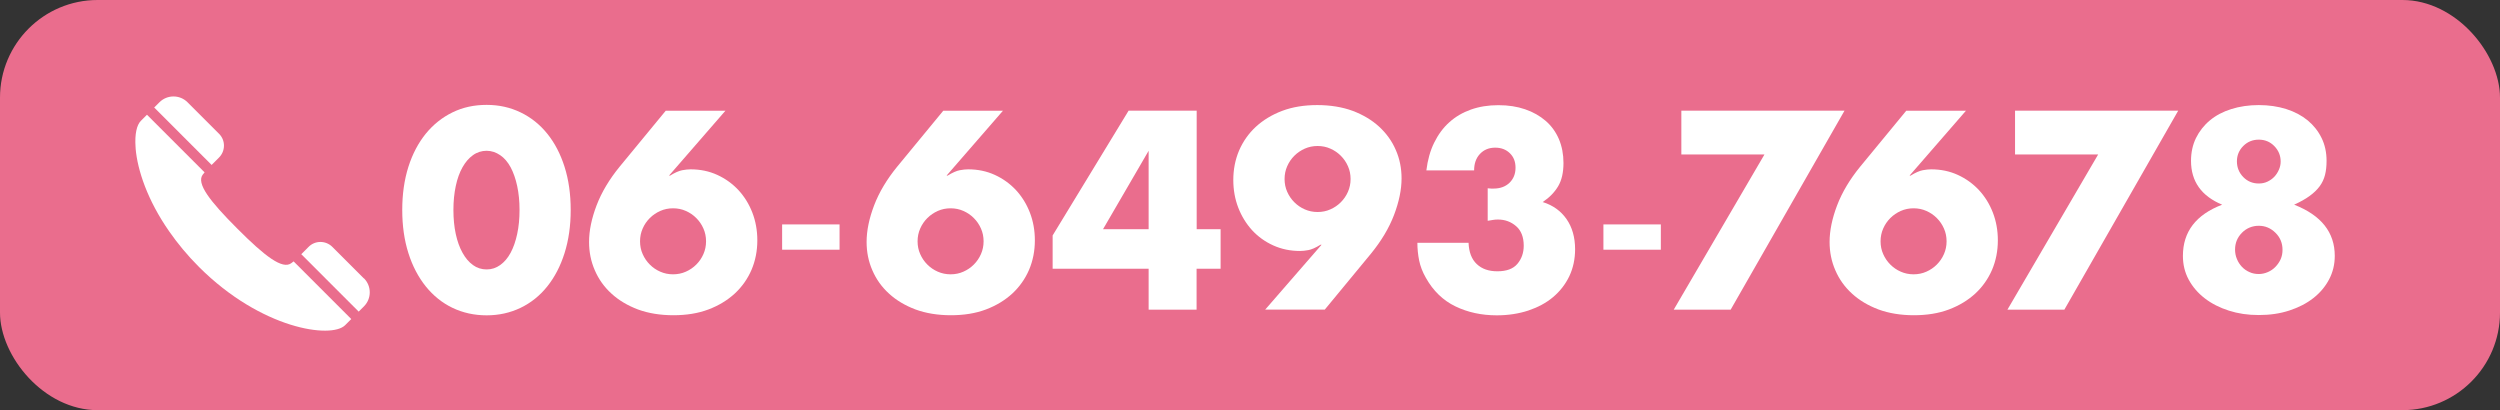 <?xml version="1.0" encoding="UTF-8"?><svg id="Layer_2" xmlns="http://www.w3.org/2000/svg" viewBox="0 0 256 42"><rect x="0" y="0" width="256" height="42" fill="#333333" stroke="none"/><g id="hover_on"><g><rect width="256" height="42" rx="10" ry="10" fill="#ea6d8d"/><g><g><path d="M41.19,21.5c0-1.62,.21-3.09,.63-4.42,.42-1.32,1.02-2.45,1.78-3.39,.77-.94,1.67-1.66,2.73-2.18s2.22-.77,3.5-.77,2.42,.26,3.48,.77c1.06,.51,1.97,1.24,2.73,2.18,.76,.94,1.35,2.07,1.77,3.39s.63,2.8,.63,4.42-.21,3.09-.63,4.42-1.01,2.46-1.77,3.41c-.76,.95-1.67,1.68-2.73,2.19-1.06,.51-2.22,.77-3.48,.77s-2.44-.26-3.5-.77-1.96-1.24-2.73-2.19c-.76-.95-1.36-2.08-1.78-3.41-.42-1.32-.63-2.8-.63-4.42Zm5.24,0c0,.9,.08,1.72,.24,2.46,.16,.74,.39,1.38,.69,1.92,.3,.54,.65,.96,1.07,1.26,.41,.3,.88,.45,1.4,.45s.97-.15,1.39-.45,.78-.72,1.07-1.26,.51-1.18,.67-1.92c.16-.74,.24-1.56,.24-2.46s-.08-1.7-.24-2.45c-.16-.75-.39-1.39-.67-1.92-.29-.53-.64-.95-1.07-1.24s-.89-.45-1.39-.45-.99,.15-1.4,.45c-.42,.3-.77,.71-1.07,1.24-.3,.53-.53,1.17-.69,1.92-.16,.75-.24,1.56-.24,2.45Z" fill="#fff"/><path d="M74.29,11.33l-5.78,6.65h.11c.5-.31,.92-.49,1.24-.55,.32-.06,.61-.09,.86-.09,.99,0,1.9,.19,2.73,.57,.83,.38,1.55,.9,2.16,1.55,.61,.66,1.09,1.43,1.43,2.31s.51,1.83,.51,2.84c0,1.08-.2,2.09-.59,3.01-.4,.93-.97,1.74-1.71,2.43-.75,.69-1.65,1.24-2.71,1.64-1.06,.4-2.26,.59-3.59,.59s-2.56-.2-3.62-.59c-1.06-.4-1.97-.94-2.71-1.62-.75-.68-1.32-1.48-1.71-2.39-.4-.91-.59-1.88-.59-2.91,0-1.15,.26-2.4,.77-3.74,.51-1.34,1.3-2.66,2.36-3.96l4.72-5.73h6.13Zm-8.75,13.38c0,.47,.09,.91,.27,1.31,.18,.41,.42,.76,.73,1.07,.31,.31,.66,.55,1.07,.73,.41,.18,.84,.27,1.31,.27s.91-.09,1.31-.27c.41-.18,.76-.42,1.07-.73,.31-.31,.55-.66,.73-1.07,.18-.41,.27-.84,.27-1.31s-.09-.91-.27-1.31c-.18-.41-.42-.76-.73-1.07-.31-.31-.66-.55-1.07-.73-.4-.18-.84-.27-1.31-.27s-.9,.09-1.31,.27c-.4,.18-.76,.42-1.07,.73-.31,.31-.55,.66-.73,1.07-.18,.41-.27,.84-.27,1.31Z" fill="#fff"/><path d="M80.09,22.98h5.88v2.59h-5.88v-2.59Z" fill="#fff"/><path d="M102.71,11.33l-5.78,6.65h.11c.5-.31,.92-.49,1.24-.55,.32-.06,.61-.09,.86-.09,.99,0,1.9,.19,2.73,.57,.83,.38,1.55,.9,2.16,1.55,.61,.66,1.09,1.43,1.43,2.31s.51,1.83,.51,2.84c0,1.08-.2,2.09-.59,3.01-.4,.93-.97,1.74-1.71,2.43-.75,.69-1.65,1.24-2.71,1.64-1.06,.4-2.26,.59-3.59,.59s-2.56-.2-3.62-.59c-1.06-.4-1.97-.94-2.71-1.62-.75-.68-1.32-1.48-1.71-2.39-.4-.91-.59-1.88-.59-2.91,0-1.15,.26-2.4,.77-3.74,.51-1.34,1.3-2.66,2.36-3.96l4.72-5.73h6.13Zm-8.75,13.38c0,.47,.09,.91,.27,1.31,.18,.41,.42,.76,.73,1.07,.31,.31,.66,.55,1.07,.73,.41,.18,.84,.27,1.31,.27s.91-.09,1.31-.27c.41-.18,.76-.42,1.07-.73,.31-.31,.55-.66,.73-1.07,.18-.41,.27-.84,.27-1.31s-.09-.91-.27-1.31c-.18-.41-.42-.76-.73-1.07-.31-.31-.66-.55-1.07-.73-.4-.18-.84-.27-1.31-.27s-.9,.09-1.31,.27c-.4,.18-.76,.42-1.07,.73-.31,.31-.55,.66-.73,1.07-.18,.41-.27,.84-.27,1.31Z" fill="#fff"/><path d="M122.53,23.47h2.46v4.05h-2.46v4.19h-4.91v-4.19h-9.83v-3.41l7.78-12.78h6.97v12.14Zm-4.91,0V15.44l-4.67,8.03h4.67Z" fill="#fff"/><path d="M129.55,31.71l5.78-6.65h-.11c-.5,.31-.92,.49-1.24,.55-.32,.06-.61,.09-.86,.09-.99,0-1.9-.19-2.74-.57s-1.56-.9-2.16-1.55c-.6-.66-1.08-1.43-1.42-2.31-.34-.88-.51-1.83-.51-2.84,0-1.08,.2-2.09,.59-3.01,.4-.93,.97-1.74,1.71-2.43,.75-.69,1.65-1.24,2.71-1.64,1.06-.4,2.26-.59,3.59-.59s2.56,.2,3.62,.59c1.06,.4,1.97,.94,2.71,1.62s1.32,1.48,1.71,2.39c.4,.91,.59,1.88,.59,2.91,0,1.15-.26,2.4-.77,3.74s-1.3,2.66-2.36,3.96l-4.73,5.73h-6.13Zm8.75-13.38c0-.47-.09-.91-.27-1.31-.18-.41-.42-.76-.73-1.07-.31-.31-.66-.55-1.07-.73-.4-.18-.84-.27-1.31-.27s-.9,.09-1.31,.27c-.4,.18-.76,.42-1.07,.73-.31,.31-.55,.66-.73,1.07-.18,.41-.27,.84-.27,1.31s.09,.91,.27,1.31c.18,.41,.42,.76,.73,1.07,.31,.31,.66,.55,1.07,.73,.41,.18,.84,.27,1.31,.27s.91-.09,1.31-.27c.41-.18,.76-.42,1.07-.73,.31-.31,.55-.66,.73-1.07,.18-.41,.27-.84,.27-1.31Z" fill="#fff"/><path d="M152.33,19.28c.14,.02,.26,.03,.36,.03h.26c.67,0,1.21-.2,1.62-.59,.41-.4,.62-.91,.62-1.54s-.19-1.11-.58-1.49c-.39-.38-.89-.57-1.5-.57-.65,0-1.17,.22-1.57,.65-.4,.43-.59,.99-.59,1.68h-4.89c.13-1.06,.39-2.01,.8-2.84s.92-1.53,1.55-2.09c.63-.57,1.37-1,2.21-1.3,.85-.3,1.78-.45,2.81-.45s1.92,.14,2.74,.42c.82,.28,1.52,.68,2.11,1.19s1.04,1.14,1.35,1.86c.31,.73,.47,1.55,.47,2.45,0,.97-.18,1.77-.55,2.39-.37,.62-.9,1.16-1.58,1.61,1.04,.32,1.86,.91,2.44,1.74s.88,1.87,.88,3.09c0,1.01-.2,1.93-.59,2.76-.4,.83-.95,1.54-1.66,2.14s-1.56,1.05-2.54,1.38c-.98,.32-2.06,.49-3.23,.49-1.57,0-2.98-.31-4.24-.92-1.26-.61-2.27-1.58-3.02-2.92-.34-.59-.57-1.19-.69-1.78-.12-.59-.18-1.2-.18-1.81h5.24c.04,.96,.31,1.68,.84,2.18s1.22,.74,2.11,.74c.94,0,1.62-.25,2.05-.76s.65-1.13,.65-1.86c0-.88-.26-1.55-.78-2-.52-.45-1.14-.68-1.86-.68-.18,0-.35,.01-.51,.04s-.34,.06-.54,.09v-3.32Z" fill="#fff"/><path d="M164.19,22.98h5.88v2.59h-5.88v-2.59Z" fill="#fff"/><path d="M180.67,15.82h-8.5v-4.49h16.71l-11.66,20.38h-5.83l9.29-15.89Z" fill="#fff"/><path d="M201.32,11.33l-5.78,6.65h.11c.5-.31,.92-.49,1.24-.55,.32-.06,.61-.09,.86-.09,.99,0,1.9,.19,2.73,.57,.83,.38,1.55,.9,2.16,1.55,.61,.66,1.09,1.43,1.43,2.31s.51,1.83,.51,2.84c0,1.08-.2,2.09-.59,3.01-.4,.93-.97,1.74-1.71,2.43-.75,.69-1.65,1.24-2.71,1.64-1.06,.4-2.26,.59-3.59,.59s-2.56-.2-3.62-.59c-1.06-.4-1.97-.94-2.71-1.62-.75-.68-1.32-1.48-1.71-2.39-.4-.91-.59-1.88-.59-2.91,0-1.15,.26-2.4,.77-3.74,.51-1.34,1.3-2.66,2.36-3.96l4.72-5.73h6.13Zm-8.75,13.38c0,.47,.09,.91,.27,1.31,.18,.41,.42,.76,.73,1.07,.31,.31,.66,.55,1.07,.73,.41,.18,.84,.27,1.31,.27s.91-.09,1.31-.27c.41-.18,.76-.42,1.07-.73,.31-.31,.55-.66,.73-1.07,.18-.41,.27-.84,.27-1.31s-.09-.91-.27-1.31c-.18-.41-.42-.76-.73-1.07-.31-.31-.66-.55-1.07-.73-.4-.18-.84-.27-1.31-.27s-.9,.09-1.31,.27c-.4,.18-.76,.42-1.07,.73-.31,.31-.55,.66-.73,1.07-.18,.41-.27,.84-.27,1.31Z" fill="#fff"/><path d="M214.84,15.82h-8.5v-4.49h16.71l-11.66,20.38h-5.83l9.29-15.89Z" fill="#fff"/><path d="M227.55,20.96c-2.12-.88-3.19-2.38-3.19-4.49,0-.86,.17-1.64,.51-2.34,.34-.69,.81-1.29,1.42-1.8,.6-.5,1.33-.89,2.19-1.16,.85-.27,1.8-.41,2.82-.41s1.97,.14,2.82,.41c.85,.27,1.58,.66,2.19,1.16,.6,.5,1.08,1.1,1.42,1.8,.34,.69,.51,1.47,.51,2.34,0,.54-.05,1.02-.16,1.45-.11,.42-.29,.81-.55,1.16-.26,.35-.6,.68-1.03,.99-.42,.31-.95,.6-1.58,.89,2.77,1.08,4.16,2.83,4.16,5.24,0,.87-.19,1.67-.58,2.41-.39,.74-.93,1.38-1.62,1.92-.69,.54-1.51,.96-2.46,1.27-.95,.31-1.98,.46-3.12,.46s-2.12-.15-3.06-.45c-.94-.3-1.77-.72-2.47-1.26-.7-.54-1.25-1.18-1.65-1.92-.4-.74-.59-1.55-.59-2.43,0-2.47,1.34-4.22,4.02-5.24Zm1.32,4.59c0,.34,.06,.67,.19,.97,.12,.31,.3,.57,.51,.8,.22,.23,.47,.41,.77,.54,.3,.14,.62,.2,.96,.2,.32,0,.63-.07,.93-.2,.3-.13,.56-.31,.78-.54,.22-.23,.4-.49,.53-.78s.19-.62,.19-.96c0-.68-.24-1.27-.72-1.74-.48-.48-1.05-.72-1.71-.72s-1.26,.24-1.73,.72c-.47,.48-.7,1.05-.7,1.72Zm.19-9.03c0,.63,.22,1.17,.65,1.61,.43,.44,.96,.66,1.59,.66,.32,0,.62-.06,.89-.19,.27-.13,.5-.29,.7-.5,.2-.21,.35-.45,.47-.72,.12-.27,.18-.55,.18-.84,0-.61-.22-1.14-.65-1.58-.43-.44-.96-.66-1.59-.66s-1.16,.22-1.59,.65c-.43,.43-.65,.96-.65,1.57Z" fill="#fff"/></g><g><path d="M22.41,16.15c.69-.67,.7-1.78,.02-2.45l-3.23-3.23c-.79-.79-2.08-.79-2.87,0l-.54,.54,5.88,5.88c.23-.24,.49-.5,.74-.74Z" fill="#fff"/><path d="M30.06,26.77c-.08,.06-.15,.12-.22,.17-.9,.7-2.73-.71-5.54-3.53-2.82-2.82-4.23-4.64-3.53-5.54,.05-.06,.11-.14,.18-.22l-5.9-5.9-.63,.63c-.42,.42-.63,1.37-.54,2.65,0,.05,0,.1,.01,.15,0,.02,0,.03,0,.05,.19,2.17,1.19,5.25,3.44,8.47,.84,1.21,1.85,2.44,3.05,3.64,6.38,6.37,13.55,7.37,14.96,5.96l.63-.63h0s0,0,0,0l-5.9-5.9Z" fill="#fff"/><path d="M37.26,28.51l-3.23-3.23c-.68-.68-1.79-.67-2.45,.02-.24,.25-.49,.5-.73,.73,0,0,0,0,0,0h0s0,0,0,0l5.88,5.88,.54-.54c.79-.79,.79-2.08,0-2.87Z" fill="#fff"/></g></g></g></g></svg>